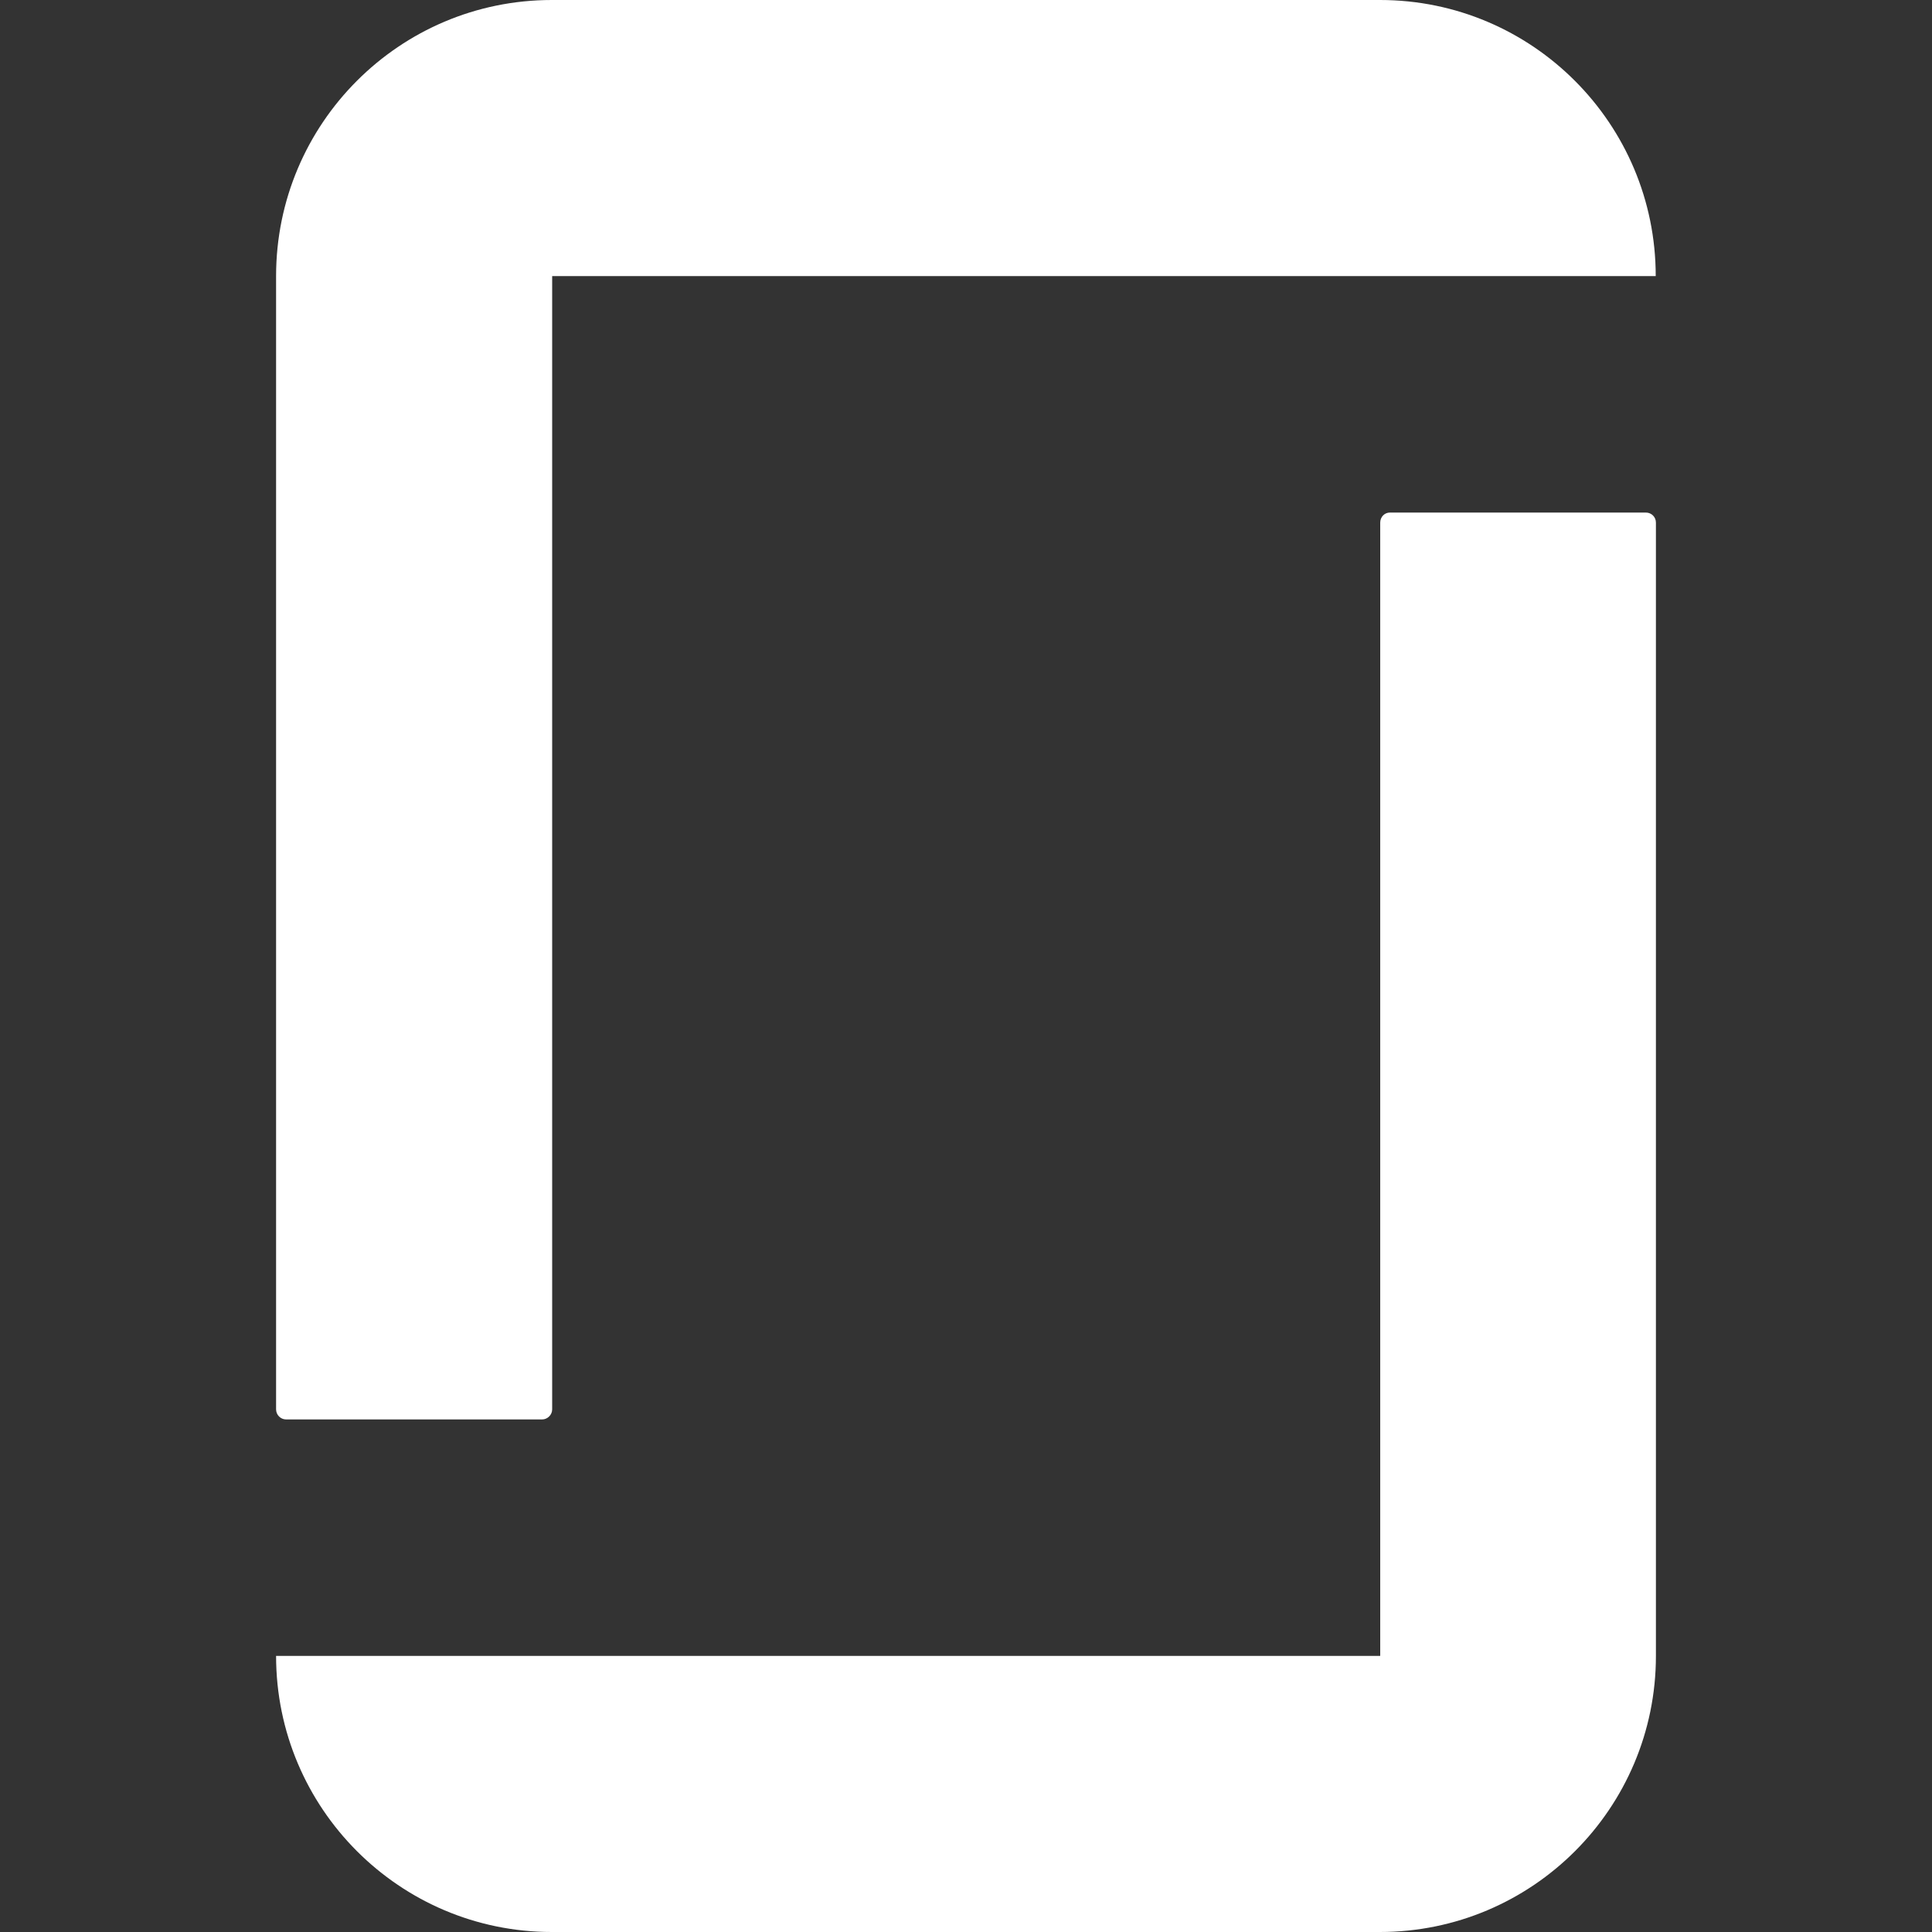 <?xml version="1.0" encoding="UTF-8"?>
<svg id="Layer_3" data-name="Layer 3" xmlns="http://www.w3.org/2000/svg" viewBox="0 0 100 100">
  <rect x="0" y="0" width="100" height="100" fill="#333333" stroke="none"/>
  <defs>
    <style>
      .cls-1 {
        fill: #fff;
        stroke-width: 0px;
      }
    </style>
  </defs>
  <path class="cls-1" d="M71.43,85.71H14.29c0,7.89,6.4,14.29,14.27,14.29h42.86c7.89,0,14.29-6.4,14.29-14.29V27.05c0-.29-.23-.52-.52-.52h-13.25c-.28,0-.5.23-.5.52v58.67-.02ZM71.43,0c7.88,0,14.27,6.4,14.27,14.29H28.58v58.66c0,.28-.24.52-.52.52h-13.25c-.29,0-.52-.24-.52-.52V14.29C14.29,6.4,20.68,0,28.56,0h42.87Z"/>
</svg>